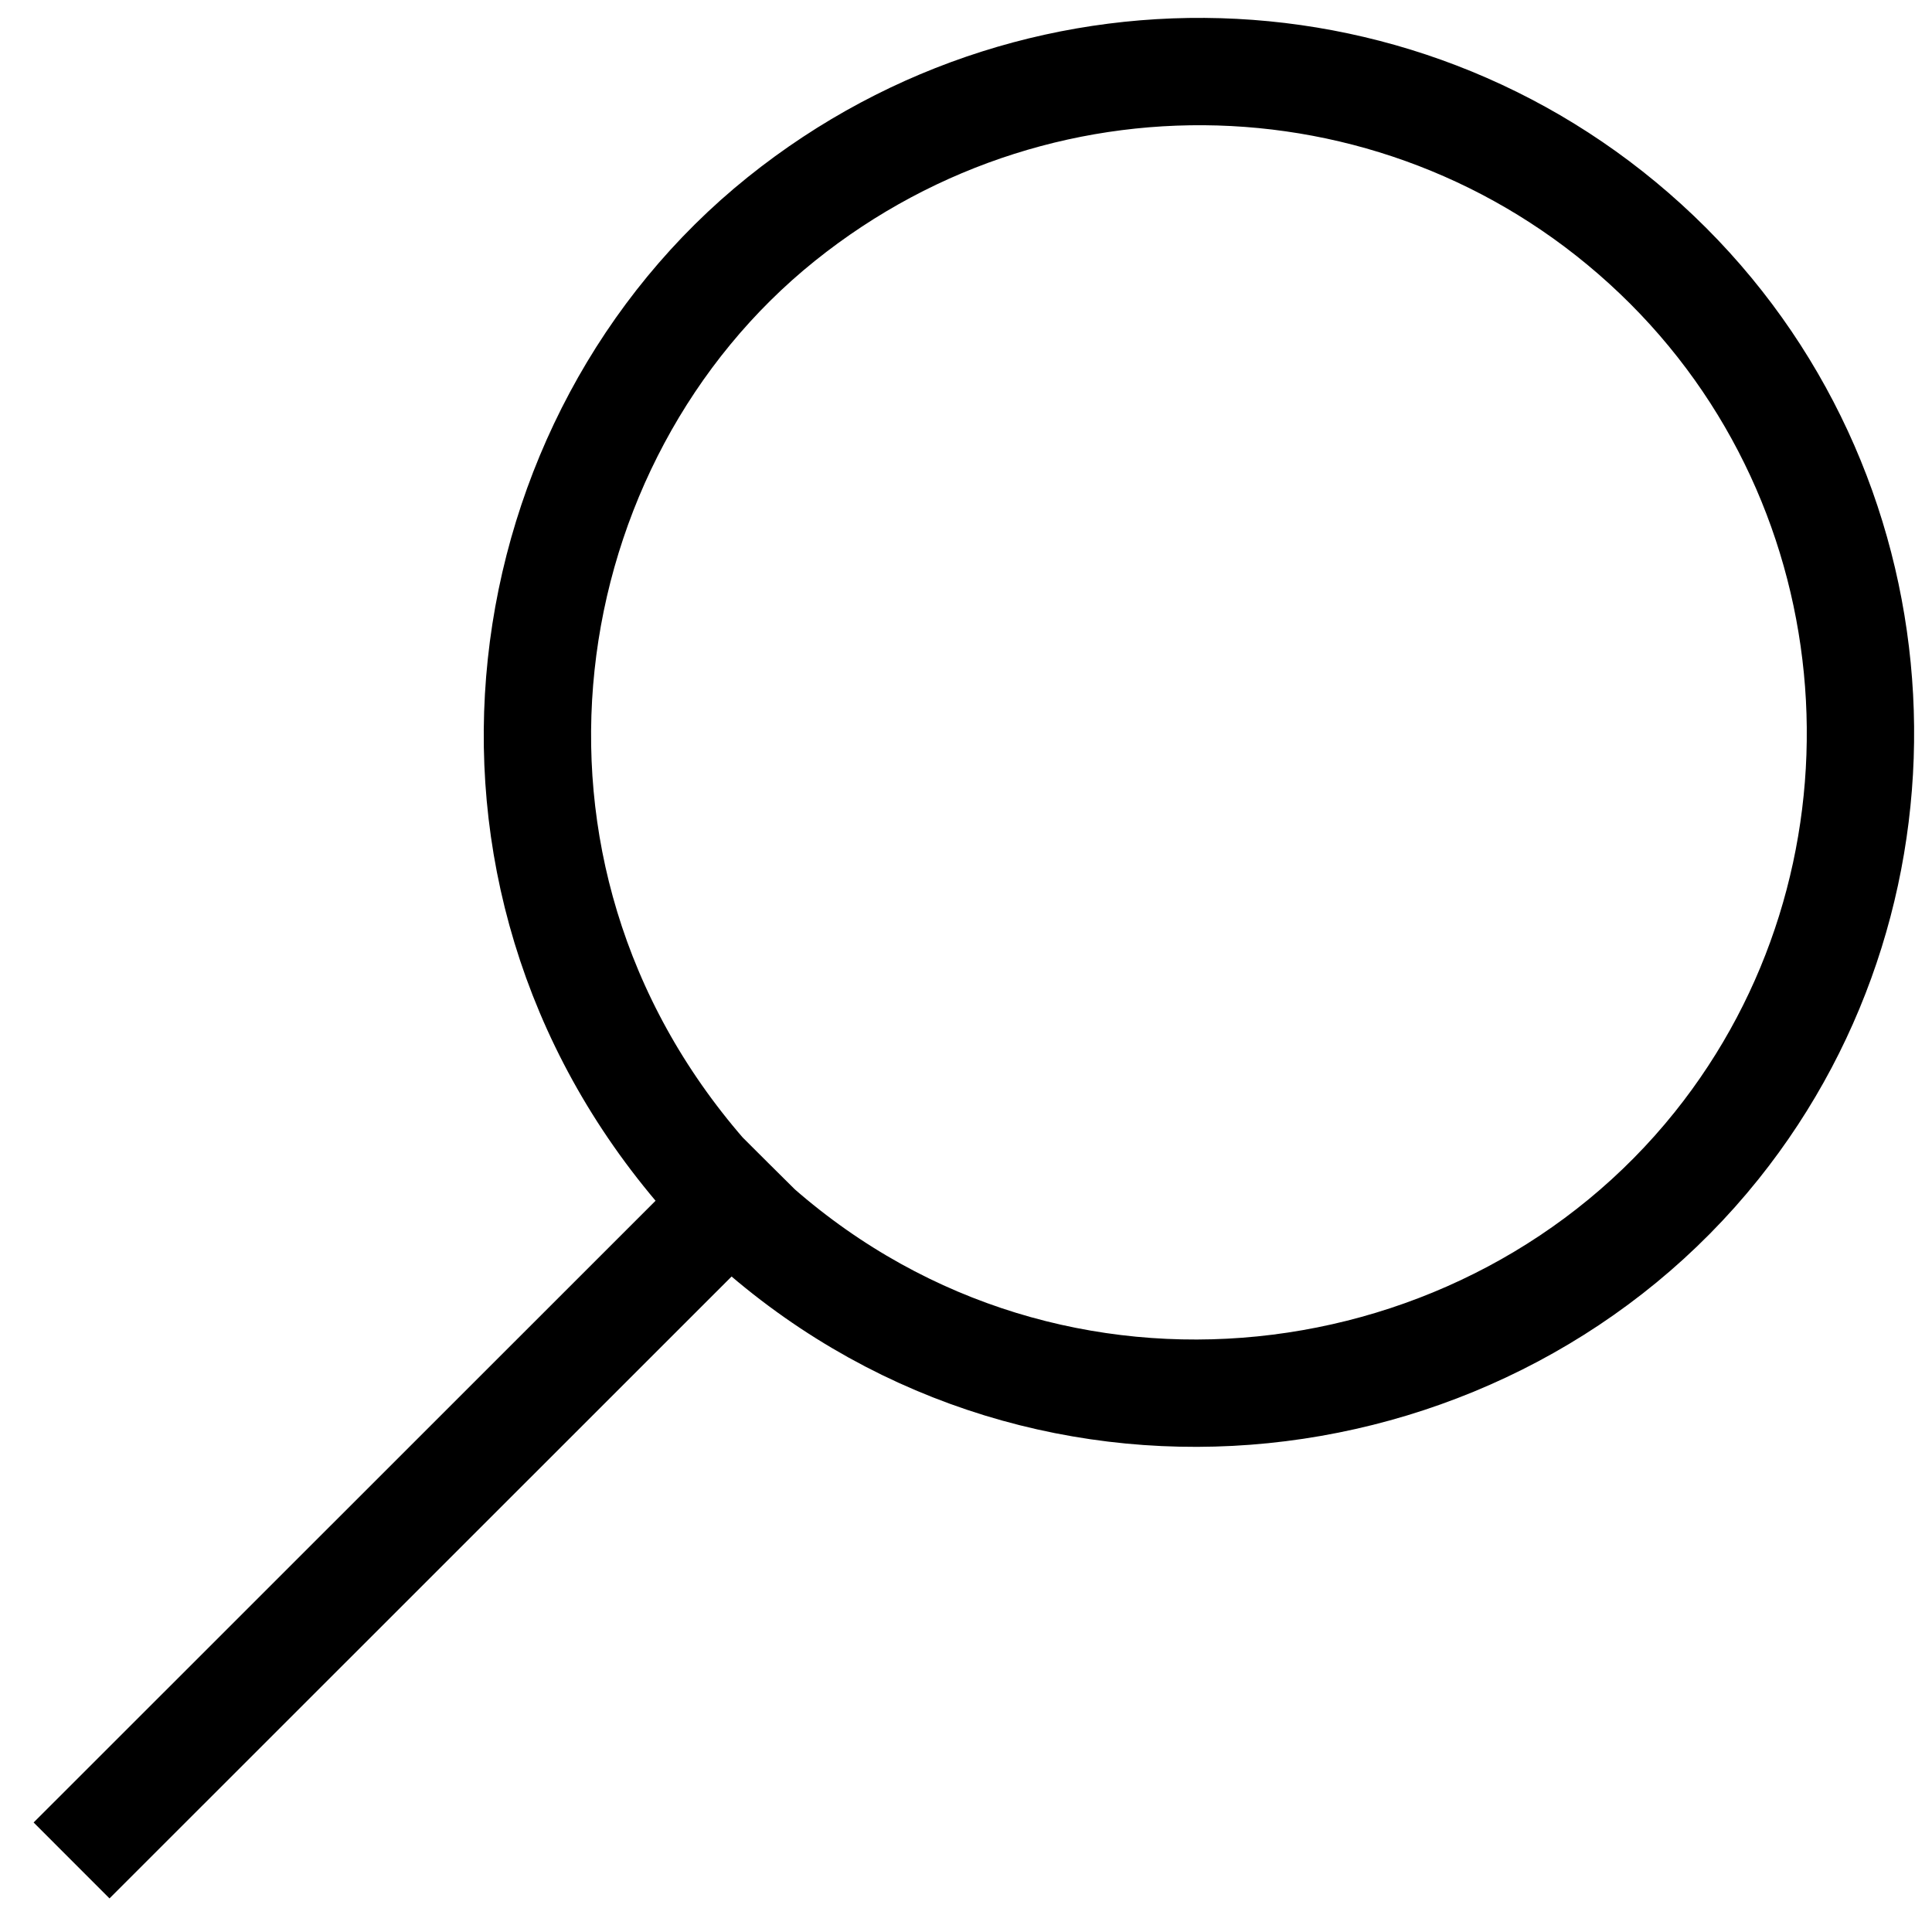 <?xml version="1.0" encoding="UTF-8"?> <svg xmlns="http://www.w3.org/2000/svg" width="27" height="27" viewBox="0 0 27 27" fill="none"> <path d="M10.598 17.172C14.708 20.768 20.824 19.965 23.991 16.009C26.899 12.377 26.631 7.036 23.314 3.716C19.953 0.354 14.624 0.087 10.919 3.061C7.112 6.118 6.14 12.159 9.829 16.407L10.213 16.79M10.598 17.172L10.6 17.171M10.598 17.172L10.213 16.79M10.213 16.79L3.139 23.862L1 26" stroke="black" stroke-width="1.5" stroke-miterlimit="10"></path> </svg> 